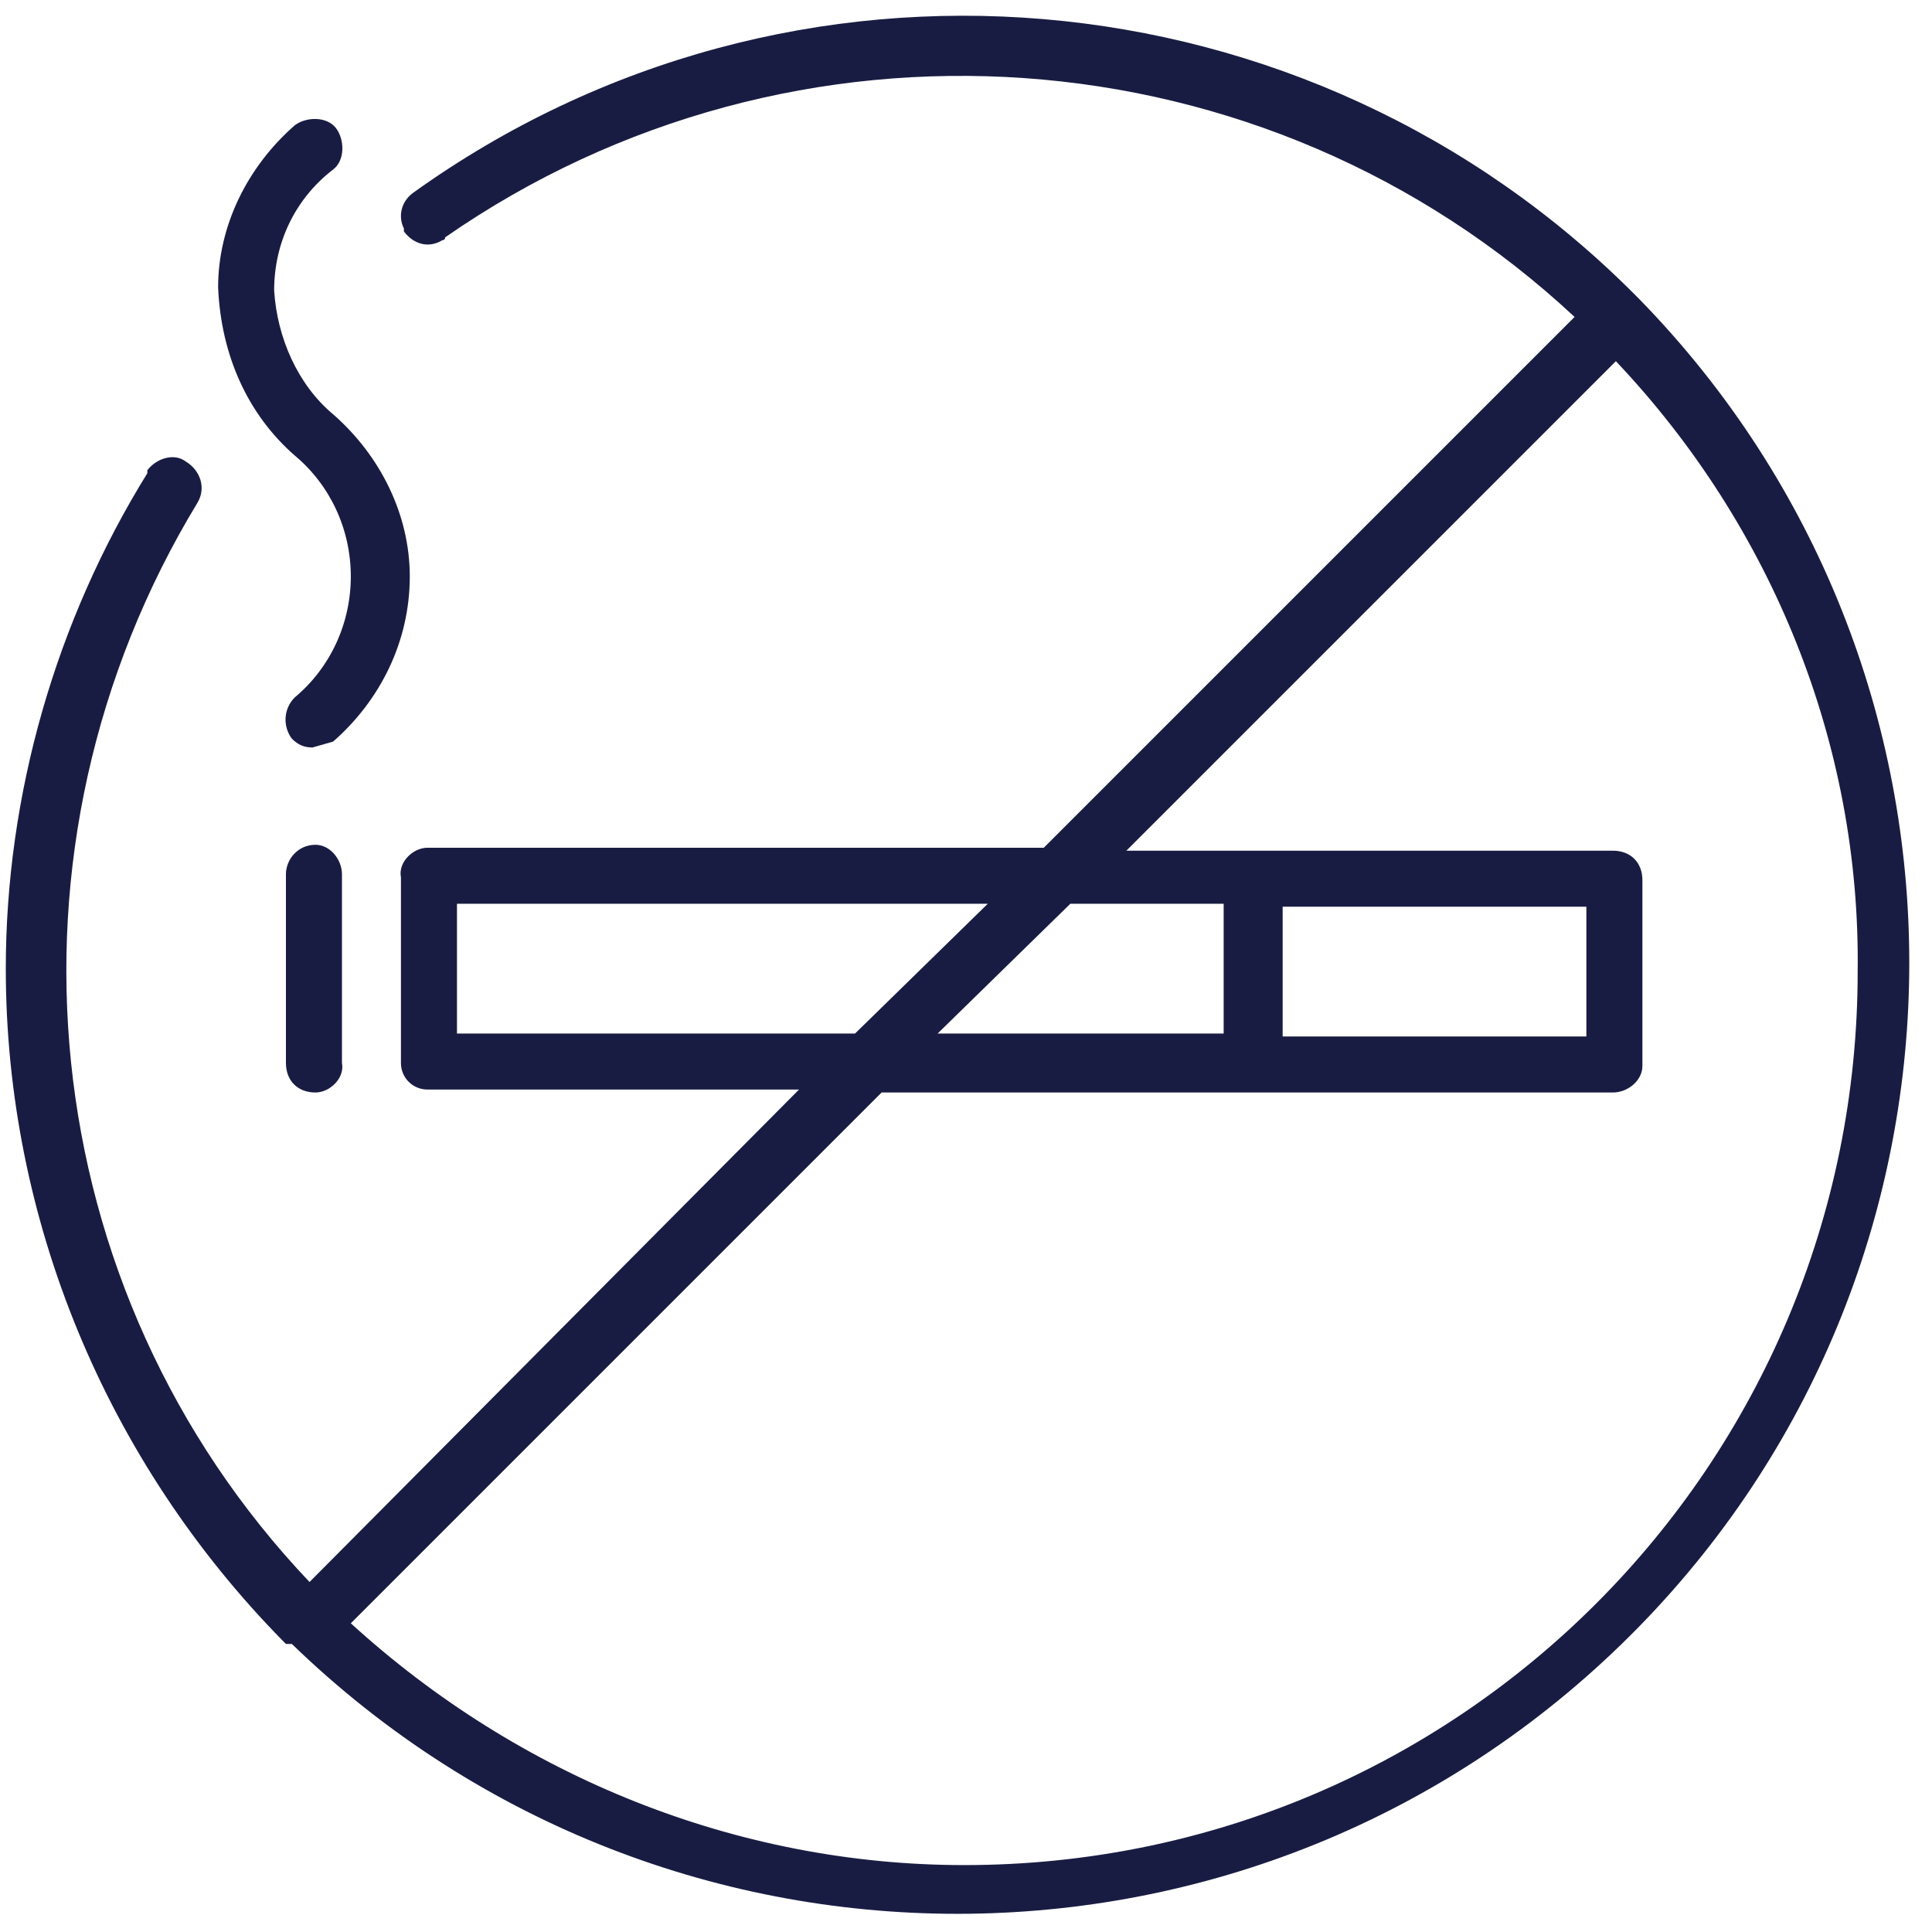 <svg width="76" height="76" viewBox="0 0 76 76" fill="none" xmlns="http://www.w3.org/2000/svg">
<path d="M64.492 11.772L64.376 11.656C51.5 -1.336 31.084 -3.076 16.236 7.596C15.772 7.944 15.656 8.524 15.888 8.988C15.888 8.988 15.888 8.988 15.888 9.104C16.236 9.568 16.816 9.8 17.396 9.452C17.396 9.452 17.512 9.452 17.512 9.336C31.2 -0.176 49.76 1.1 61.94 12.468L41.06 33.348H16.816C16.236 33.348 15.656 33.928 15.772 34.508V41.816C15.772 42.396 16.236 42.86 16.816 42.86H31.432L12.176 62.232C1.272 50.748 -0.468 33.348 7.768 19.776C8.116 19.196 7.884 18.5 7.304 18.152C6.84 17.804 6.144 18.036 5.796 18.5C5.796 18.5 5.796 18.5 5.796 18.616C2.2 24.416 0.228 31.26 0.228 38.104C0.228 47.964 4.172 57.476 11.132 64.552L11.248 64.668H11.48C26.328 79.052 49.992 78.82 64.492 63.972C78.644 49.472 78.644 26.272 64.492 11.772ZM17.976 40.656V35.552H38.856L33.636 40.656H17.976ZM50.456 35.668H62.404V40.772H50.456V35.668ZM48.136 40.656H36.884L42.104 35.552H48.136V40.656ZM37.928 73.368C28.996 73.368 20.412 69.888 13.8 63.856L34.68 42.976H63.448C64.028 42.976 64.608 42.512 64.608 41.932V34.624C64.608 33.928 64.144 33.464 63.448 33.464H44.308L63.564 14.208C69.712 20.704 73.192 29.288 73.076 38.22C73.076 57.592 57.416 73.368 37.928 73.368Z" fill="#191C42"/>
<path d="M11.248 34.392V41.816C11.248 42.512 11.712 42.976 12.408 42.976C12.988 42.976 13.568 42.396 13.452 41.816V34.392C13.452 33.812 12.988 33.232 12.408 33.232C11.712 33.232 11.248 33.812 11.248 34.392Z" fill="#191C42"/>
<path d="M11.596 17.921C12.988 19.081 13.8 20.82 13.8 22.677C13.8 24.532 12.988 26.273 11.596 27.433C11.132 27.896 11.132 28.593 11.48 29.056C11.712 29.288 11.944 29.404 12.292 29.404L13.104 29.172C14.96 27.549 16.12 25.229 16.12 22.677C16.12 20.241 14.96 17.921 13.104 16.297C11.712 15.136 10.9 13.28 10.784 11.425C10.784 9.568 11.596 7.828 13.104 6.668C13.568 6.32 13.568 5.508 13.22 5.044C12.872 4.58 12.06 4.58 11.596 4.928C9.74 6.552 8.58 8.872 8.58 11.309C8.696 13.976 9.74 16.297 11.596 17.921Z" fill="#191C42"/>
</svg>